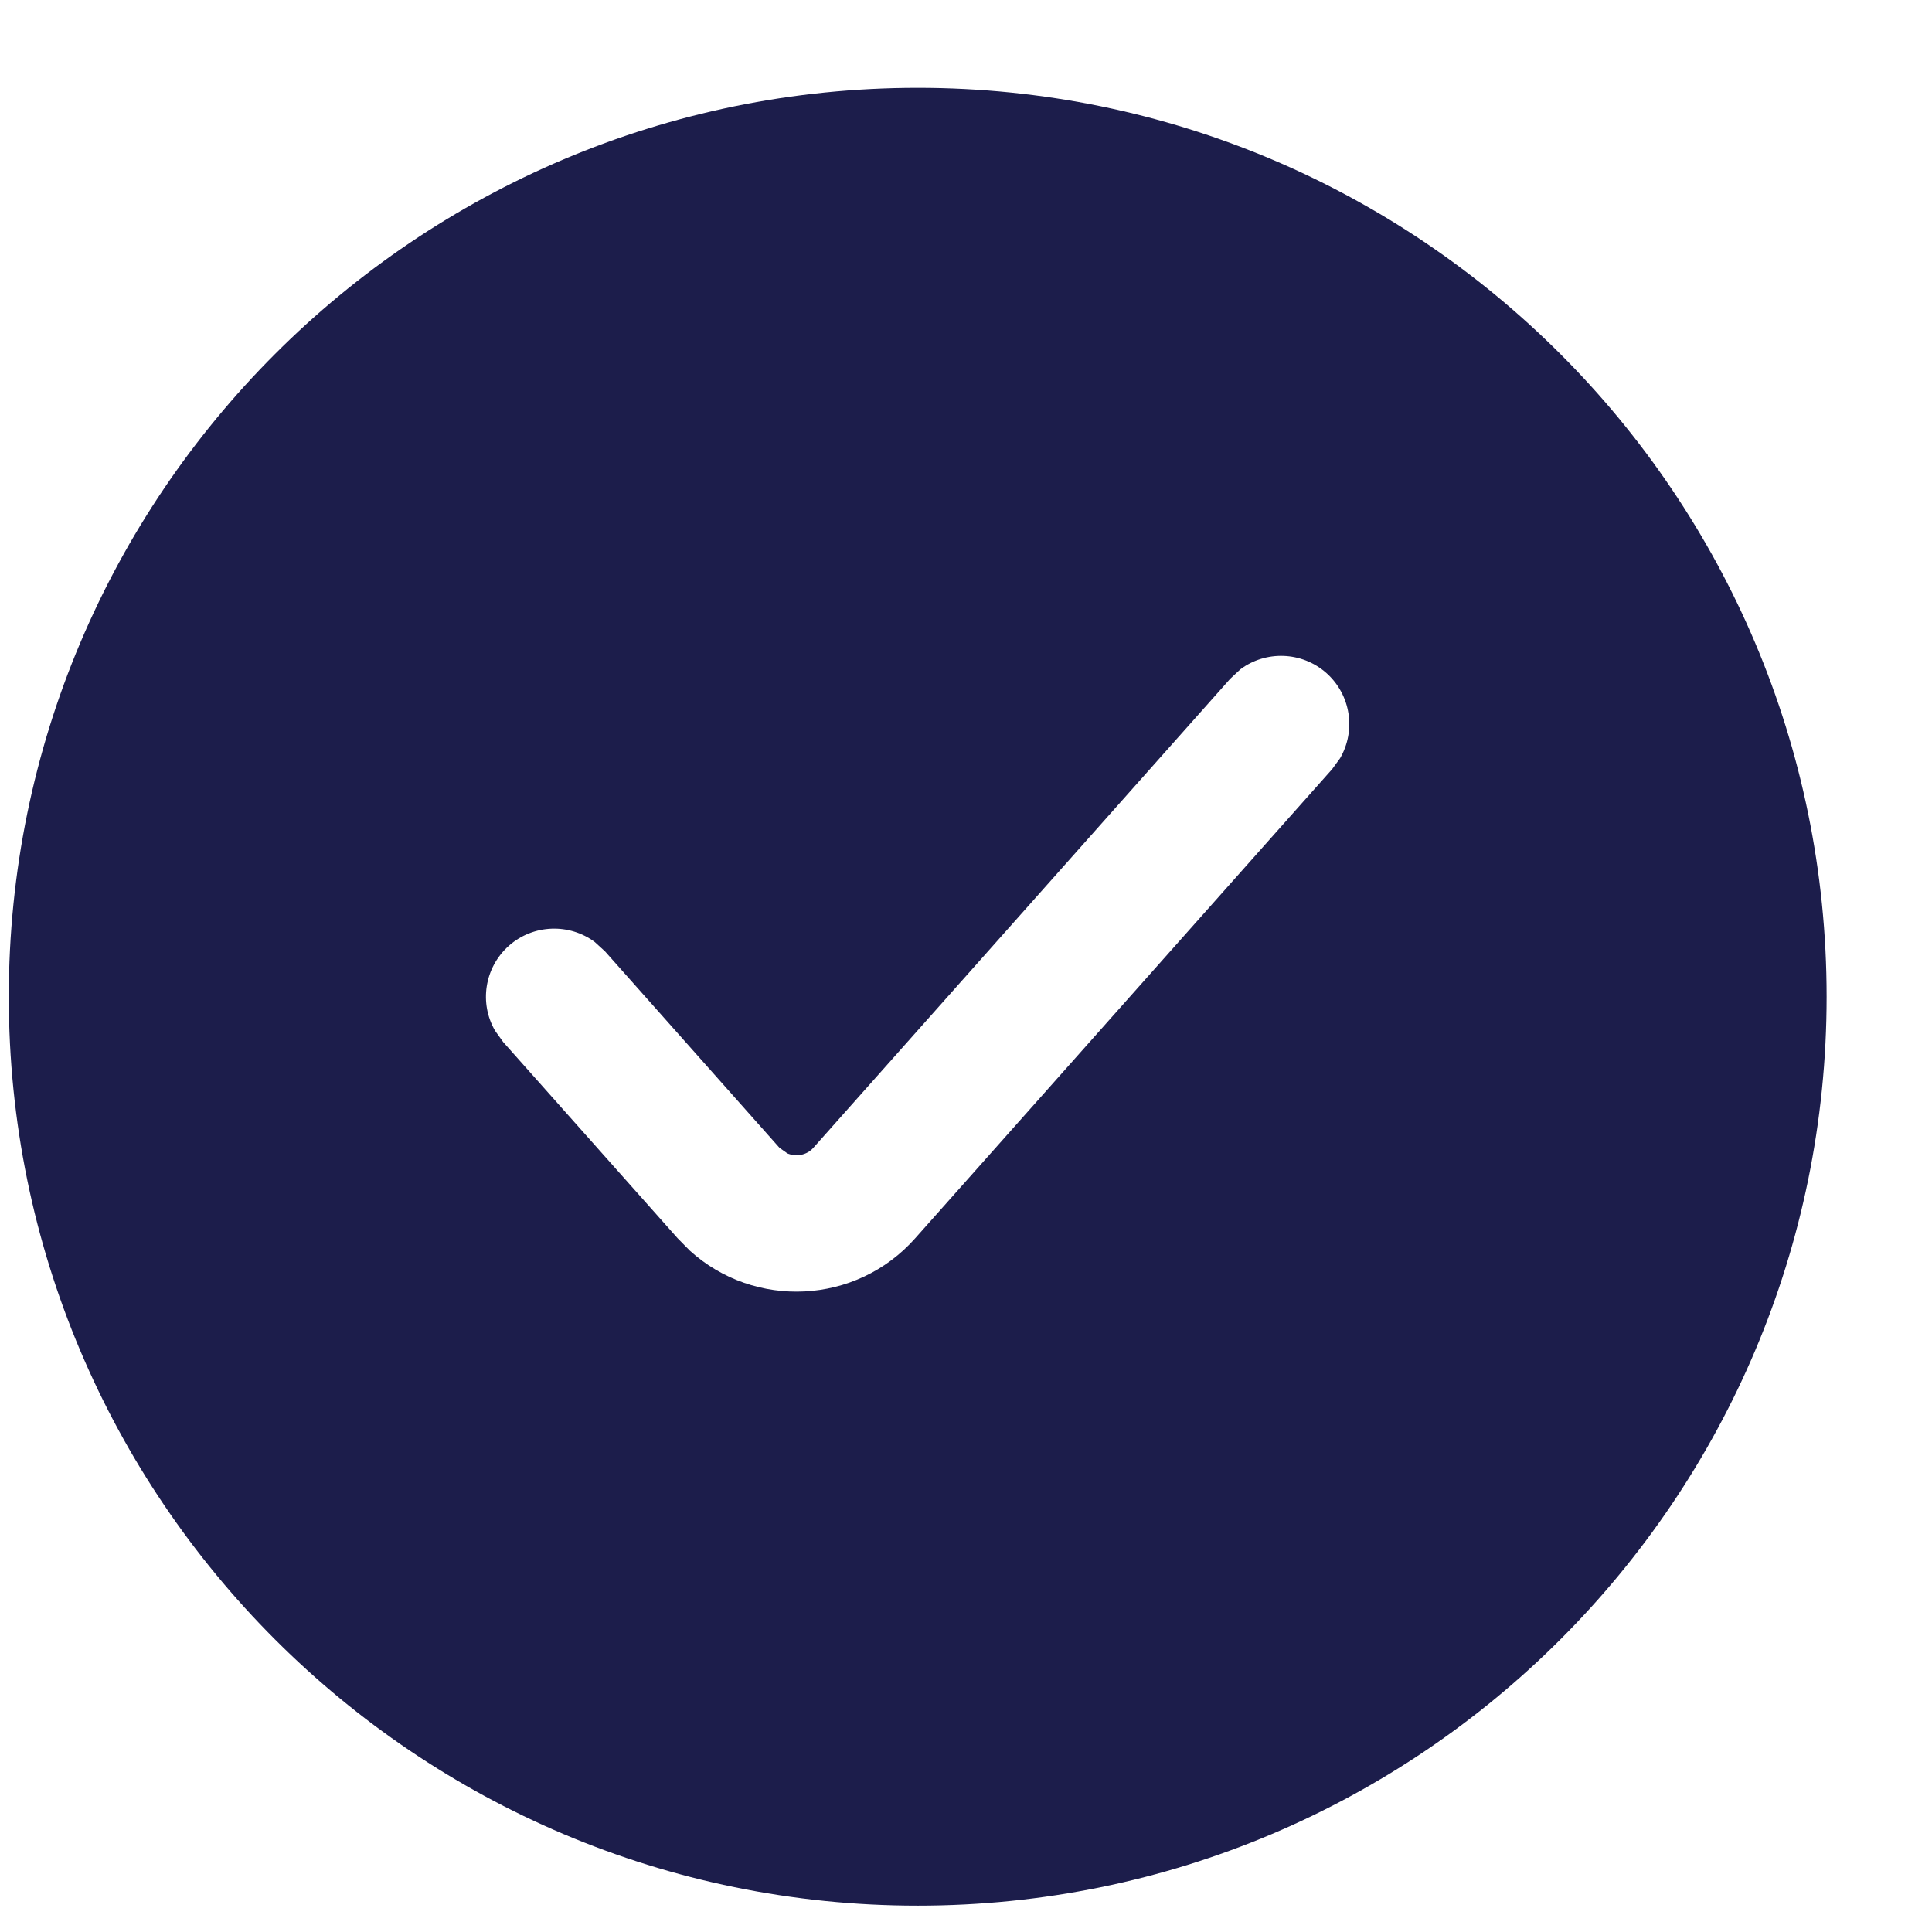 <svg width="11" height="11" viewBox="0 0 11 11" fill="none" xmlns="http://www.w3.org/2000/svg">
<path d="M5.225 0.5C8.083 0.5 10.4 2.817 10.4 5.675C10.4 8.533 8.083 10.85 5.225 10.85C2.367 10.85 0.05 8.533 0.05 5.675C0.05 2.817 2.367 0.5 5.225 0.5ZM7.552 3.832C7.412 3.708 7.206 3.703 7.062 3.811L7.004 3.865L4.631 6.535C4.593 6.578 4.532 6.588 4.483 6.567L4.438 6.535L3.445 5.417L3.387 5.364C3.243 5.256 3.037 5.261 2.897 5.385C2.757 5.51 2.728 5.713 2.819 5.869L2.865 5.933L3.858 7.05L3.928 7.121C4.296 7.454 4.874 7.43 5.211 7.05L7.584 4.38L7.63 4.317C7.721 4.16 7.692 3.957 7.552 3.832Z" fill="#1C1D4B"/>
</svg>
